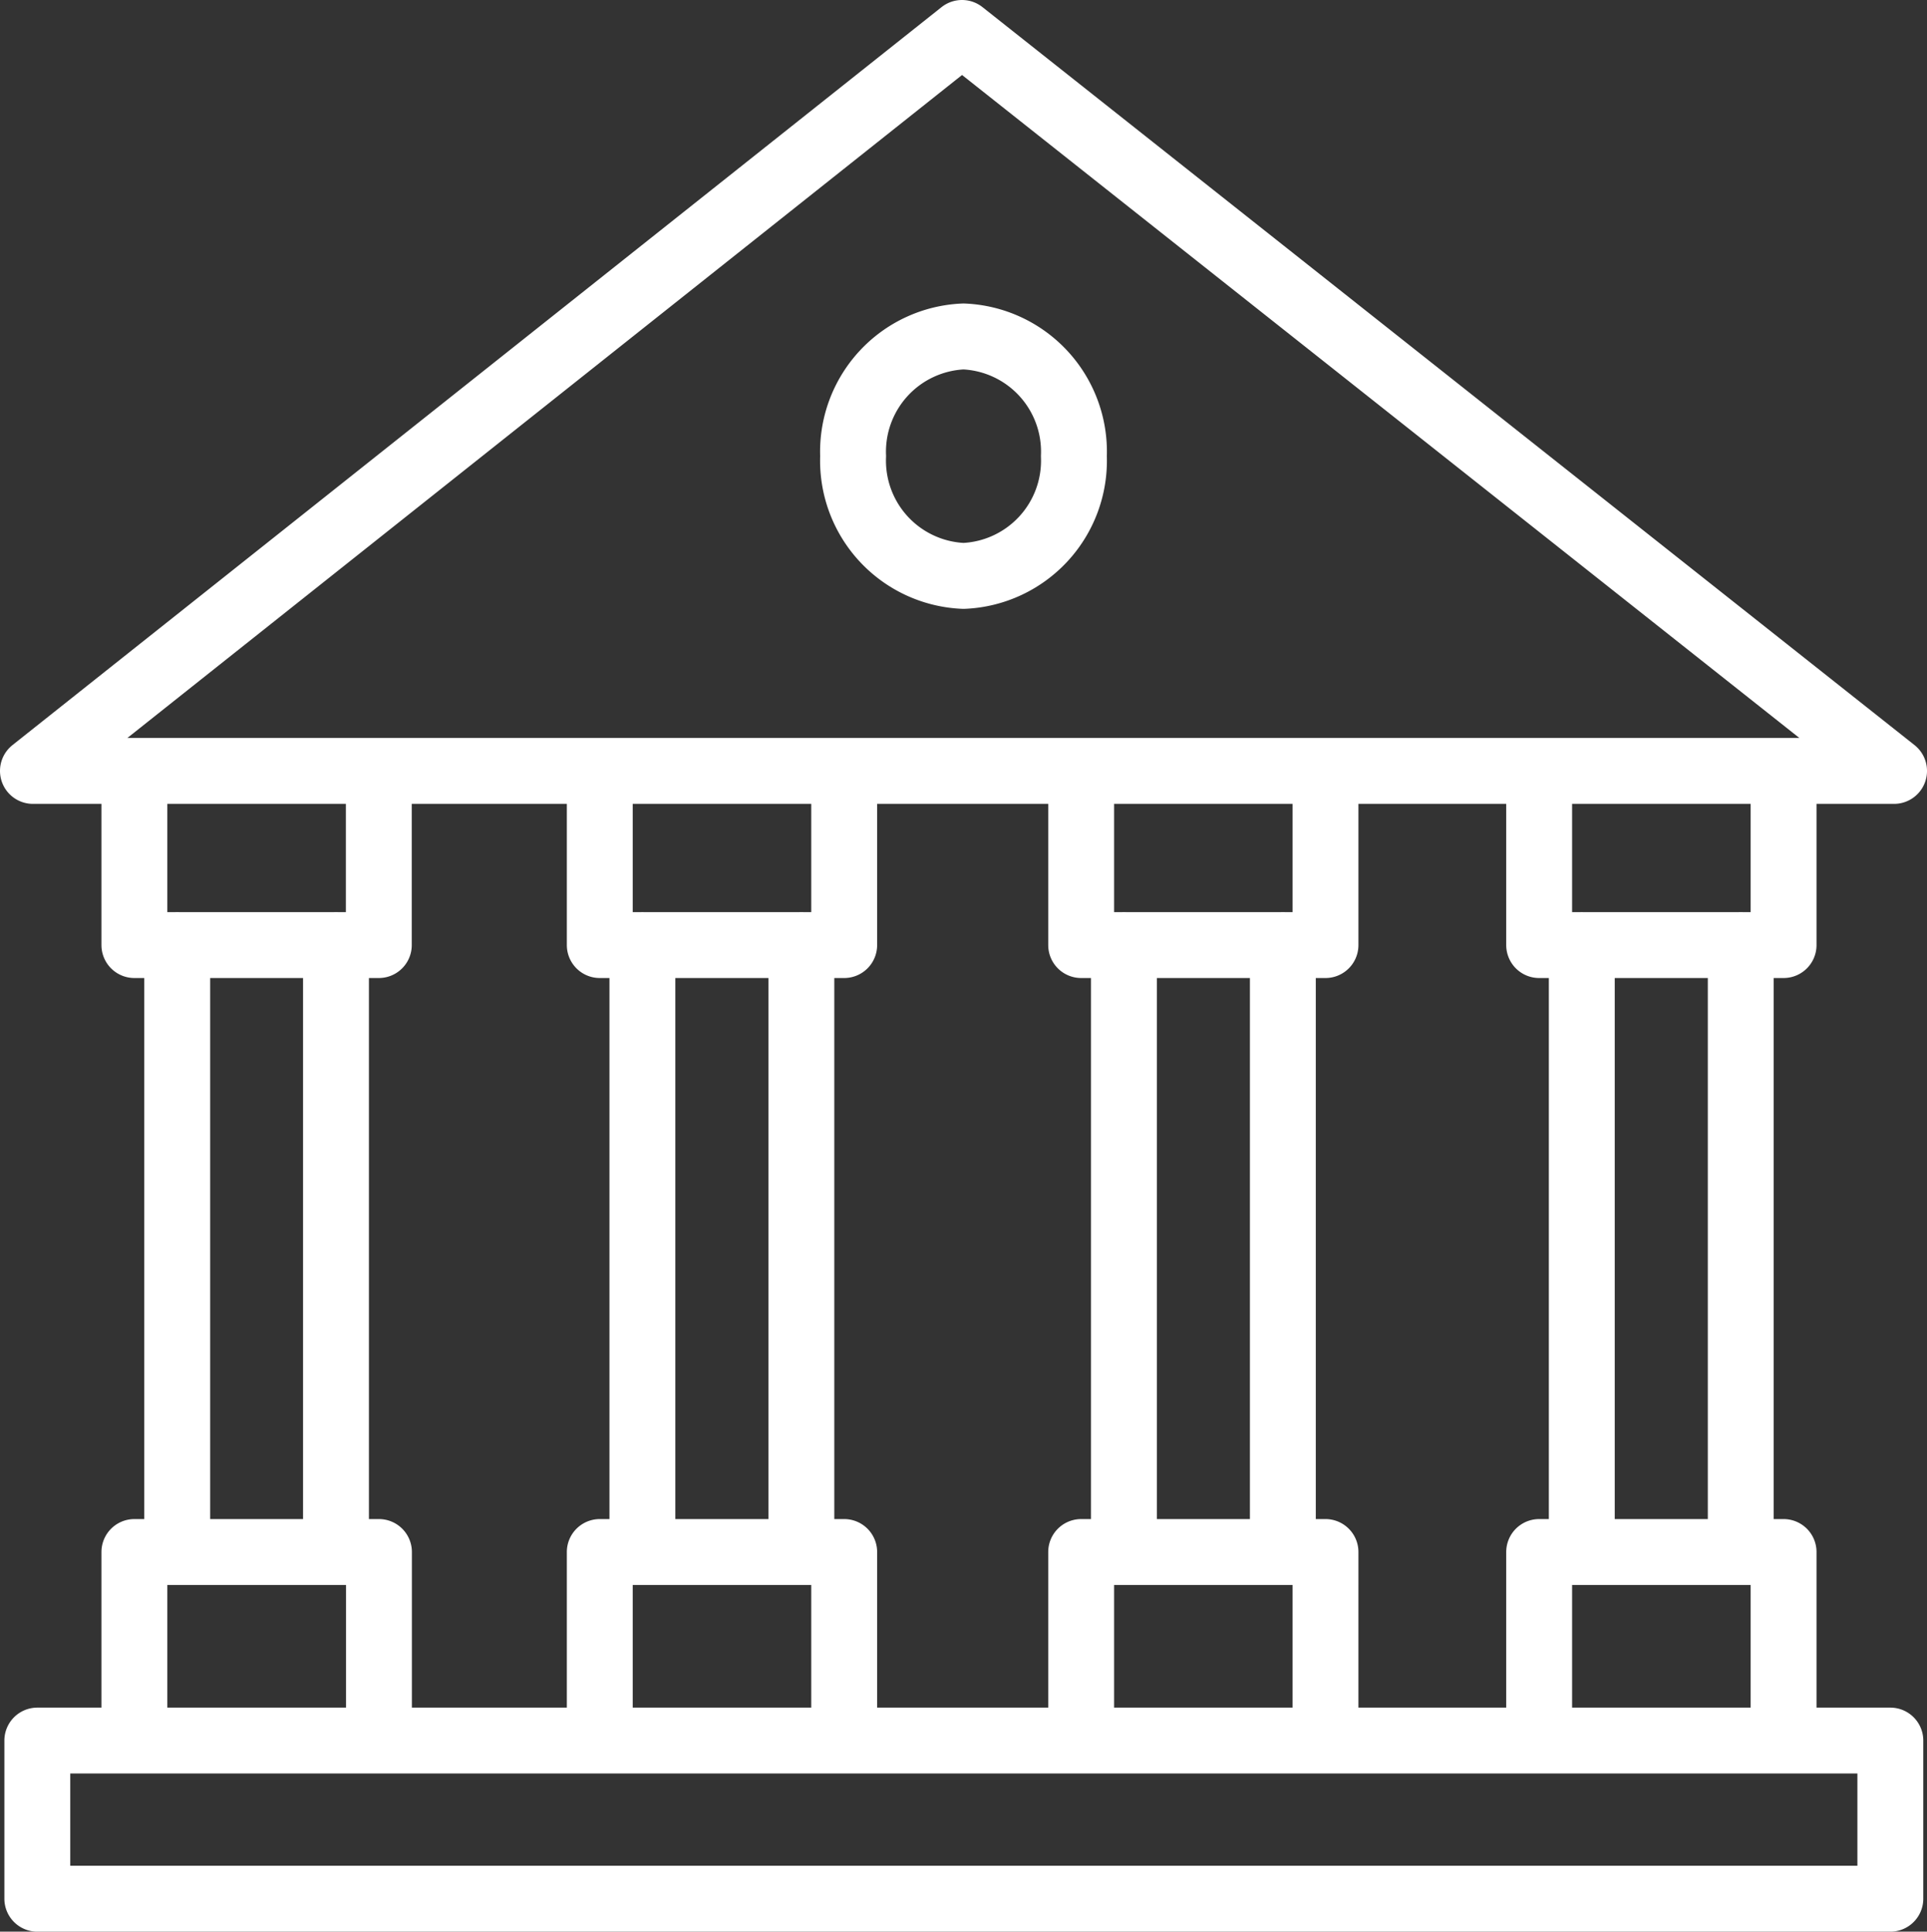<svg xmlns="http://www.w3.org/2000/svg" width="58.5" height="58.63" viewBox="0 0 58.5 58.63">
  <rect x="0" y="0" width="58.5" height="58.63" fill="#333333" stroke="none"/>
  <path id="Path_24528" data-name="Path 24528" d="M140.107,39.768H83.853v-4.8h56.254ZM94.224,34.774V29.245H86.8v5.529m0-28.8v4.849h7.42V5.972m-1.3,4.849V29.245M88.1,10.821V29.245m20.248,5.529V29.245h-7.42v5.529m0-28.8v4.849h7.42V5.972m-1.3,4.849V29.245m-4.826-18.423V29.245m20.737,5.529V29.245h-7.417v5.529m0-28.8v4.849h7.417V5.972m-1.294,4.849V29.245M116.84,10.821V29.245m20.026,5.529V29.245h-7.42v5.529m0-28.8v4.849h7.42V5.972m-1.3,4.849V29.245m-4.826-18.423V29.245M111.925-16.862,83.72,5.537h56.5Zm.045,9.212a3.5,3.5,0,0,0-3.351,3.634A3.5,3.5,0,0,0,111.97-.382a3.5,3.5,0,0,0,3.351-3.634A3.5,3.5,0,0,0,111.97-7.65Z" transform="translate(-82.72 17.862)" fill="none" stroke="#fff" stroke-linecap="round" stroke-linejoin="round" stroke-width="2"/>
</svg>
